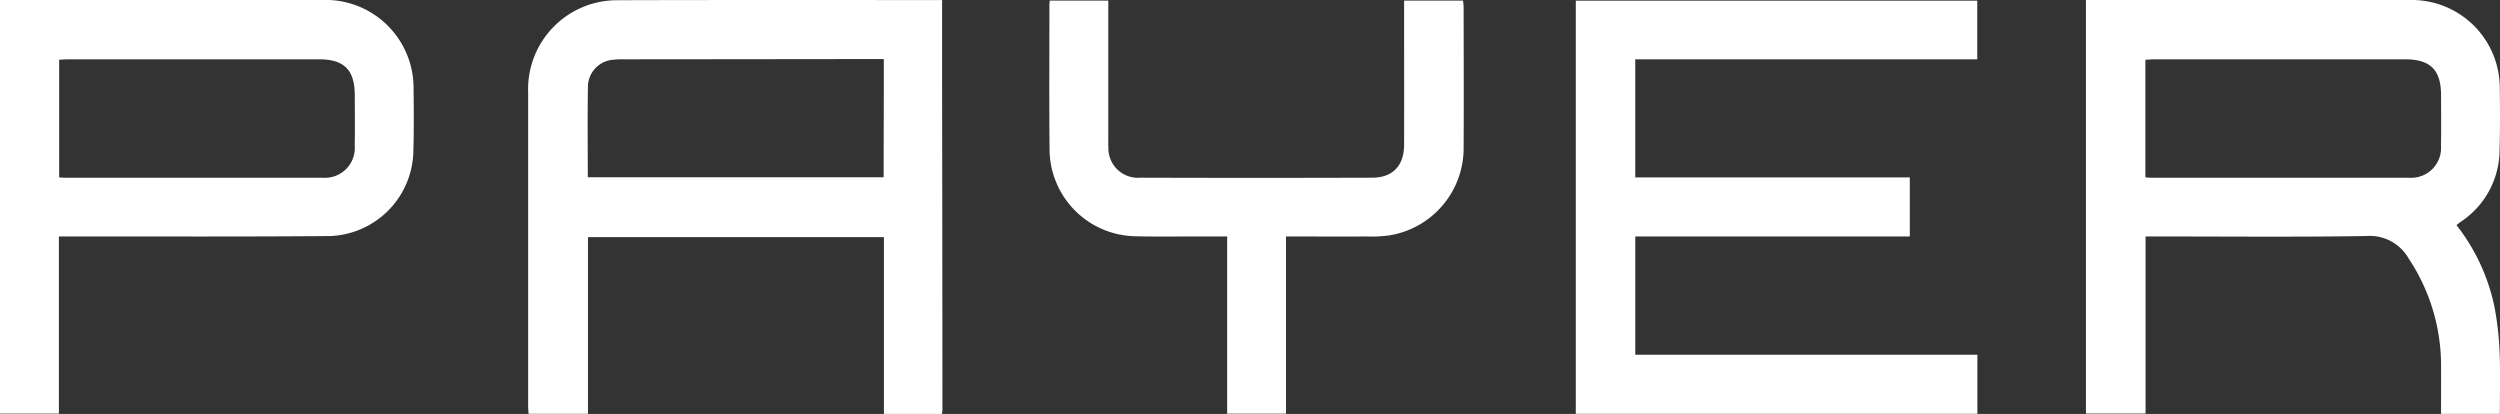 <svg xmlns="http://www.w3.org/2000/svg" xmlns:xlink="http://www.w3.org/1999/xlink" width="253.949" height="42.046" viewBox="0 0 253.949 42.046"><rect x="0" y="0" width="253.949" height="42.046" fill="#333333" stroke="none"/><defs><clipPath id="clip-path"><path id="Pfad_6" data-name="Pfad 6" d="M0,26.418H253.949V-15.628H0Z" transform="translate(0 15.628)" fill="#fff"></path></clipPath></defs><g id="Gruppe_7" data-name="Gruppe 7" transform="translate(0 15.628)"><g id="Gruppe_1" data-name="Gruppe 1" transform="translate(160.069 -15.562)"><path id="Pfad_1" data-name="Pfad 1" d="M0,0V41.971H40.793v-6H6.043V23.956H33.927v-6H6.04V5.959H40.779V0Z" fill="#fff"></path></g><g id="Gruppe_6" data-name="Gruppe 6" transform="translate(0 -15.628)" clip-path="url(#clip-path)"><g id="Gruppe_2" data-name="Gruppe 2" transform="translate(-0.001 -0.001)"><path id="Pfad_2" data-name="Pfad 2" d="M3.776,11.32c.239.019.379.038.519.038q13.12,0,26.235,0A3.032,3.032,0,0,0,33.8,8.1c.032-1.706.008-3.417.005-5.123C33.8.413,32.734-.671,30.178-.671q-12.729,0-25.452,0c-.307,0-.613.027-.95.043ZM3.75,17.328V35.319H-2.234V-6.7h.917q15.949,0,31.9,0a8.941,8.941,0,0,1,9.193,9.043c.03,2.174.038,4.348-.024,6.519a8.8,8.8,0,0,1-8.435,8.421c-8.806.075-17.614.035-26.42.04Z" transform="translate(2.234 6.696)" fill="#fff"></path></g><g id="Gruppe_3" data-name="Gruppe 3" transform="translate(53.645 0.001)"><path id="Pfad_3" data-name="Pfad 3" d="M3.81,11.314H33.862v-.893c0-2.464.016-7.391.016-7.391l0-3.726S15.058-.674,7.493-.669a9.616,9.616,0,0,0-1.213.054A2.778,2.778,0,0,0,3.828,1.933c-.059,3.1-.019,6.2-.019,9.382M39.789,35.351h-5.9V17.392H3.826V35.34H-2.212c-.013-.323-.038-.605-.038-.888q0-15.864,0-31.737A9.035,9.035,0,0,1,6.626-6.669C14.77-6.712,39.8-6.685,39.8-6.685v8.6s.032,21.97.032,32.955c0,.14-.024.28-.04.484" transform="translate(2.254 6.693)" fill="#fff"></path></g><g id="Gruppe_4" data-name="Gruppe 4" transform="translate(211.89 -0.001)"><path id="Pfad_4" data-name="Pfad 4" d="M3.793,11.321c.237.019.377.035.519.035q13.12,0,26.235,0a3.027,3.027,0,0,0,3.272-3.247c.035-1.706.011-3.417.008-5.125,0-2.569-1.076-3.651-3.632-3.654q-12.729,0-25.452,0c-.307,0-.613.027-.95.043Zm31.6,4.848a20.014,20.014,0,0,1,3.9,8.515,31.6,31.6,0,0,1,.487,4.558c.078,2.018.019,4.038.019,6.1H33.827c0-1.743.008-3.444,0-5.147A19.617,19.617,0,0,0,30.547,19.58a4.546,4.546,0,0,0-4.31-2.3c-7.1.113-14.2.043-21.3.043H3.812V35.314H-2.244V-6.694h.955q15.953,0,31.911,0a8.938,8.938,0,0,1,9.169,8.989c.032,2.115.038,4.232-.022,6.347a8.764,8.764,0,0,1-3.917,7.175c-.14.1-.274.21-.46.352" transform="translate(2.244 6.697)" fill="#fff"></path></g><g id="Gruppe_5" data-name="Gruppe 5" transform="translate(106.588 0.058)"><path id="Pfad_5" data-name="Pfad 5" d="M11.351,15.057v18h5.978v-18c2.8,0,5.51.008,8.225,0a13.329,13.329,0,0,0,2.252-.11,8.973,8.973,0,0,0,7.566-9.026c.027-4.722.005-9.443,0-14.168,0-.221-.038-.441-.057-.656H29.326v1c0,4.55.008,9.1,0,13.646-.005,2.112-1.146,3.336-3.237,3.342q-11.776.036-23.555,0a3,3,0,0,1-3.247-3.1C-.734,5.724-.724,5.46-.724,5.2q0-6.562,0-13.124v-.982H-6.672c-.016.2-.032.339-.032.482,0,4.924-.032,9.85.016,14.776A8.875,8.875,0,0,0,1.867,15.03c1.969.054,3.942.024,5.911.027,1.152,0,2.3,0,3.573,0" transform="translate(6.715 8.907)" fill="#fff"></path></g></g></g></svg>
